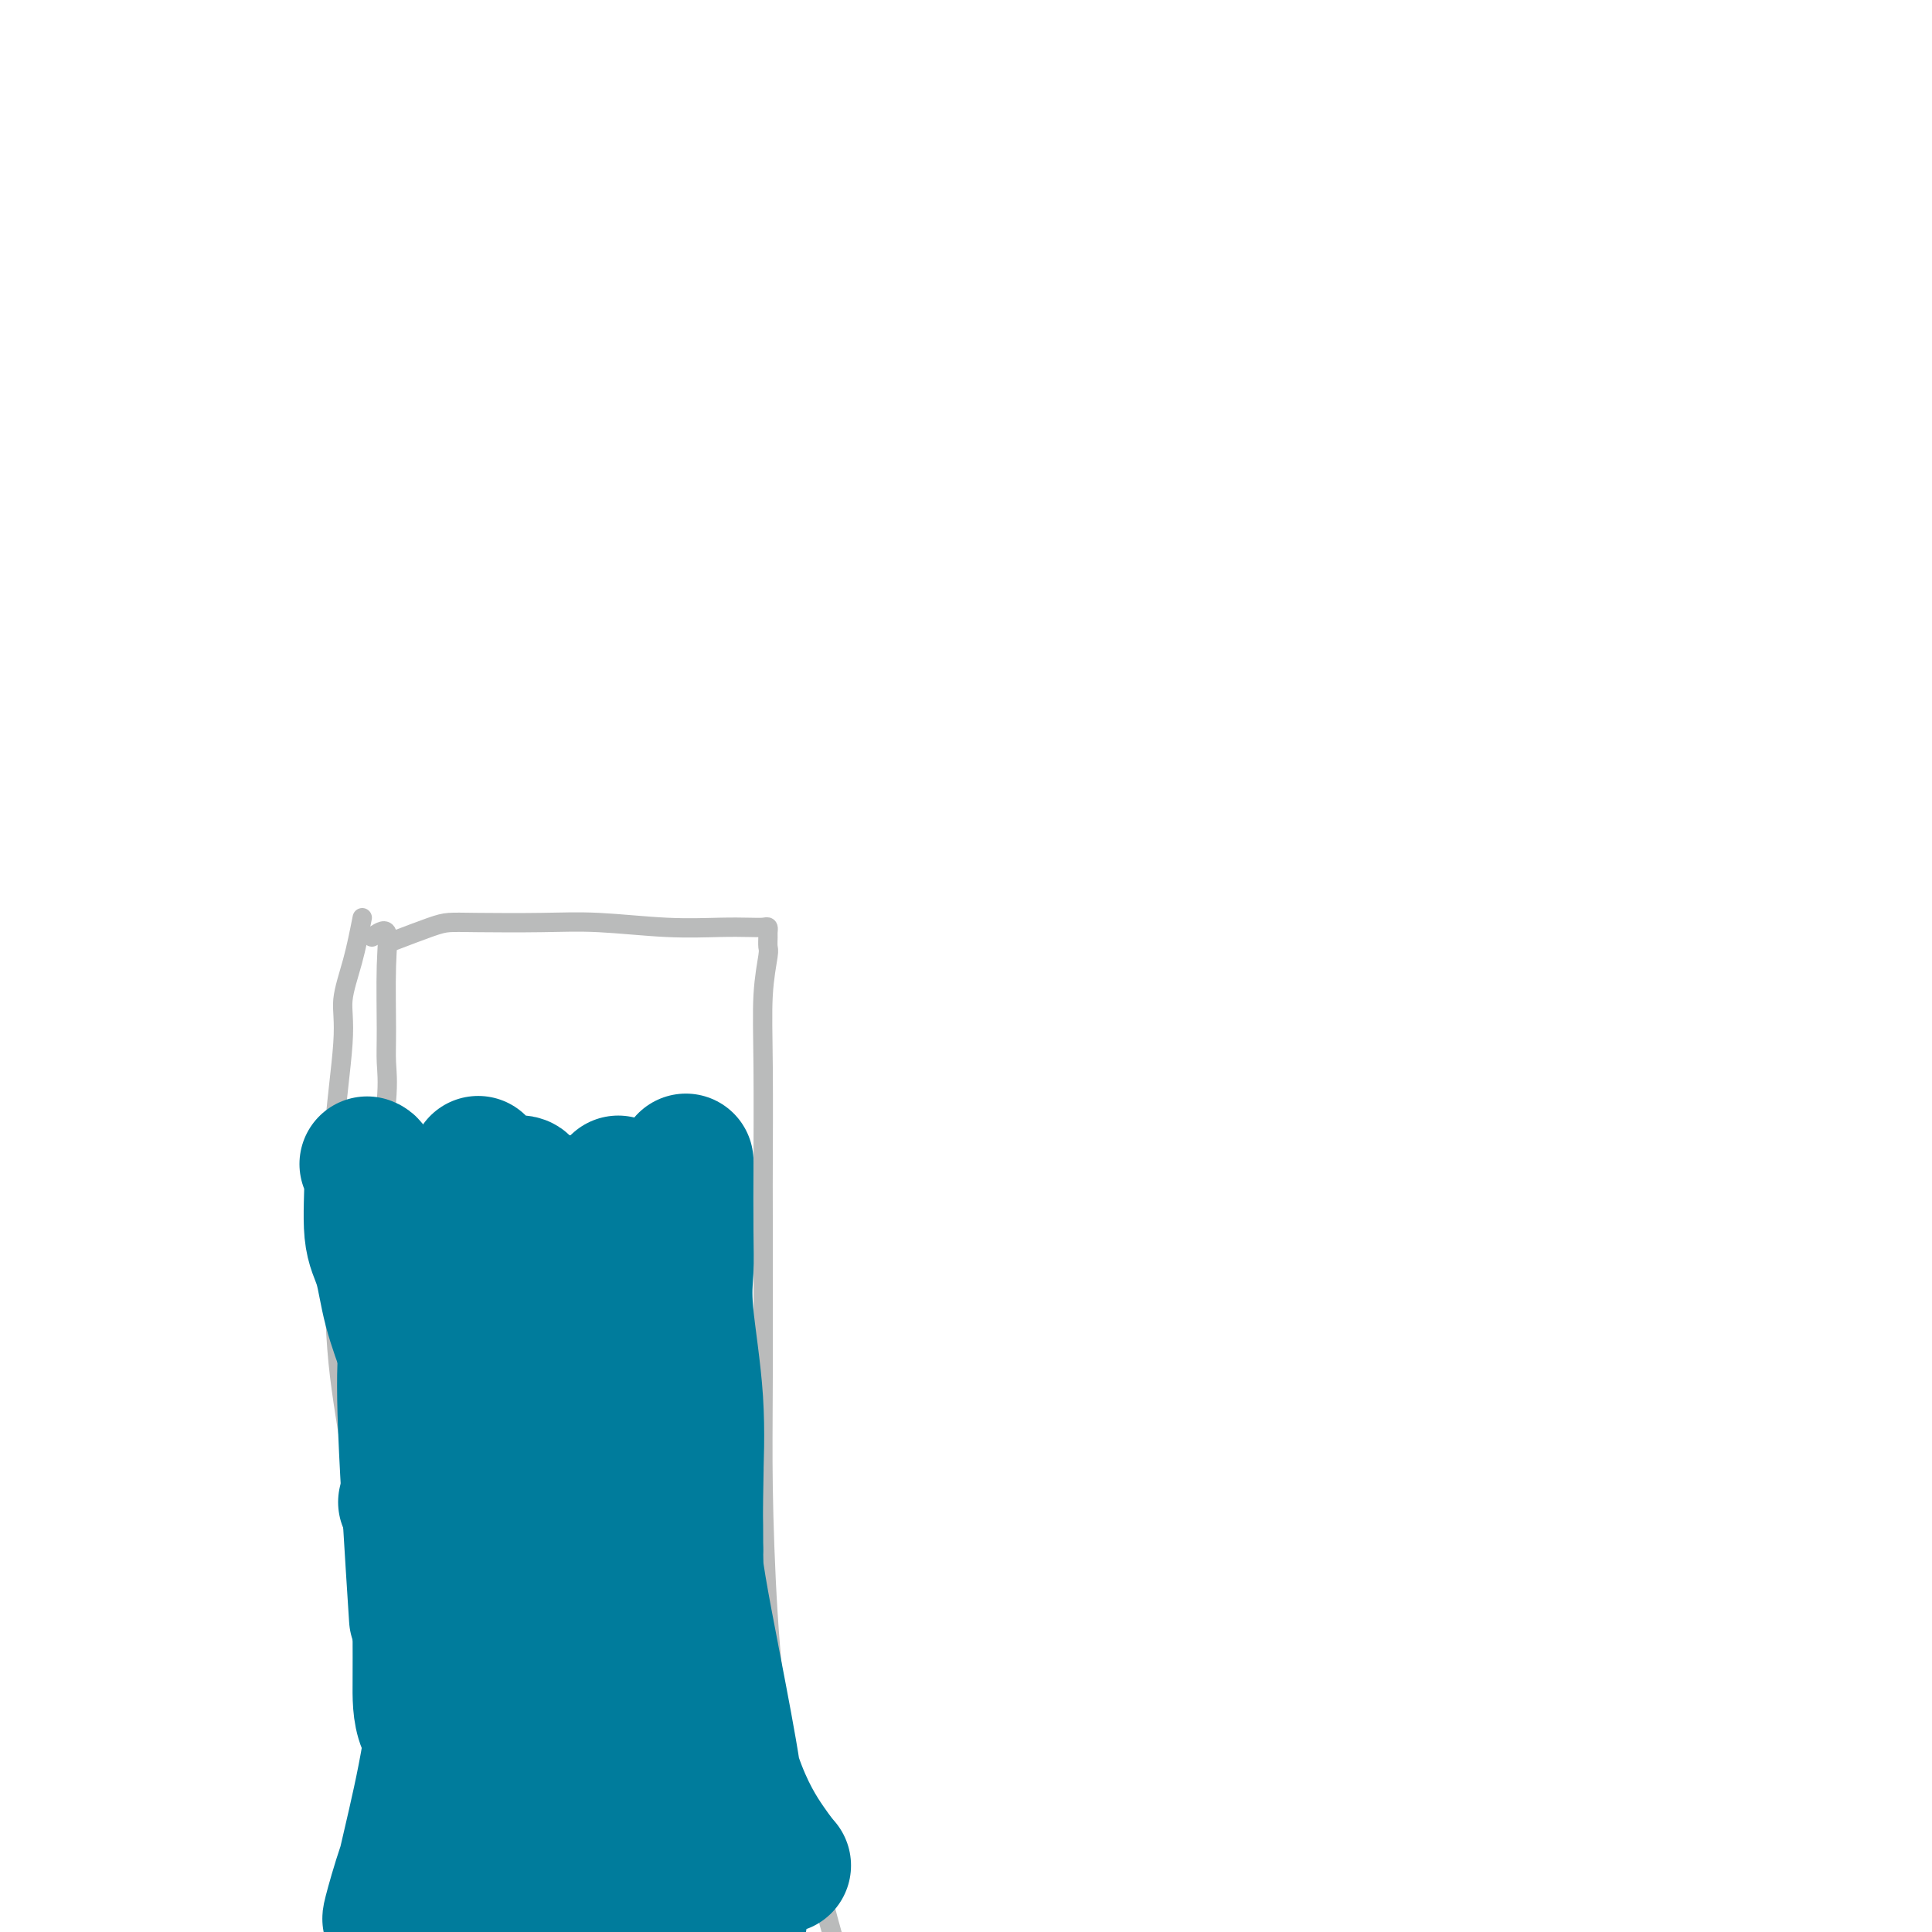 <svg viewBox='0 0 400 400' version='1.1' xmlns='http://www.w3.org/2000/svg' xmlns:xlink='http://www.w3.org/1999/xlink'><g fill='none' stroke='#BABBBB' stroke-width='4' stroke-linecap='round' stroke-linejoin='round'><path d='M75,190c-0.603,3.037 -1.205,6.075 -2,9c-0.795,2.925 -1.781,5.738 -2,8c-0.219,2.262 0.330,3.972 0,9c-0.330,5.028 -1.537,13.372 -2,21c-0.463,7.628 -0.181,14.538 0,22c0.181,7.462 0.260,15.475 1,23c0.740,7.525 2.141,14.562 3,21c0.859,6.438 1.175,12.278 2,18c0.825,5.722 2.157,11.325 3,17c0.843,5.675 1.196,11.421 2,16c0.804,4.579 2.058,7.991 3,11c0.942,3.009 1.573,5.616 2,8c0.427,2.384 0.651,4.546 1,6c0.349,1.454 0.825,2.199 1,3c0.175,0.801 0.050,1.657 0,2c-0.050,0.343 -0.025,0.171 0,0'/><path d='M81,195c3.024,-1.155 6.048,-2.311 8,-3c1.952,-0.689 2.832,-0.913 4,-1c1.168,-0.087 2.625,-0.037 6,0c3.375,0.037 8.668,0.063 13,0c4.332,-0.063 7.703,-0.213 12,0c4.297,0.213 9.519,0.788 14,1c4.481,0.212 8.220,0.060 11,0c2.780,-0.060 4.601,-0.028 6,0c1.399,0.028 2.374,0.053 3,0c0.626,-0.053 0.901,-0.184 1,0c0.099,0.184 0.023,0.682 0,1c-0.023,0.318 0.008,0.455 0,1c-0.008,0.545 -0.055,1.499 0,2c0.055,0.501 0.211,0.549 0,2c-0.211,1.451 -0.788,4.306 -1,8c-0.212,3.694 -0.057,8.227 0,15c0.057,6.773 0.017,15.786 0,20c-0.017,4.214 -0.012,3.630 0,11c0.012,7.370 0.032,22.694 0,33c-0.032,10.306 -0.115,15.595 0,23c0.115,7.405 0.428,16.927 1,26c0.572,9.073 1.402,17.698 3,26c1.598,8.302 3.964,16.280 6,24c2.036,7.720 3.742,15.183 6,22c2.258,6.817 5.070,12.989 9,20c3.930,7.011 8.980,14.860 11,18c2.020,3.140 1.010,1.570 0,0'/><path d='M77,194c1.269,-0.868 2.538,-1.736 3,-1c0.462,0.736 0.117,3.076 0,7c-0.117,3.924 -0.007,9.433 0,13c0.007,3.567 -0.089,5.191 0,7c0.089,1.809 0.363,3.804 0,8c-0.363,4.196 -1.363,10.595 -2,16c-0.637,5.405 -0.909,9.818 -1,15c-0.091,5.182 0.000,11.133 0,18c-0.000,6.867 -0.091,14.651 0,23c0.091,8.349 0.365,17.264 1,26c0.635,8.736 1.630,17.292 2,25c0.370,7.708 0.114,14.569 0,21c-0.114,6.431 -0.088,12.431 0,17c0.088,4.569 0.236,7.706 1,10c0.764,2.294 2.142,3.743 3,5c0.858,1.257 1.196,2.320 2,4c0.804,1.680 2.073,3.977 3,5c0.927,1.023 1.513,0.771 2,1c0.487,0.229 0.874,0.938 1,1c0.126,0.062 -0.008,-0.522 0,-1c0.008,-0.478 0.157,-0.850 0,-1c-0.157,-0.150 -0.619,-0.079 -1,0c-0.381,0.079 -0.680,0.165 -1,0c-0.320,-0.165 -0.660,-0.583 -1,-1'/><path d='M89,412c-0.470,-0.704 -0.146,-0.966 0,-1c0.146,-0.034 0.113,0.158 1,0c0.887,-0.158 2.694,-0.668 6,-1c3.306,-0.332 8.111,-0.486 14,0c5.889,0.486 12.863,1.611 20,2c7.137,0.389 14.436,0.041 21,0c6.564,-0.041 12.394,0.224 19,0c6.606,-0.224 13.987,-0.936 22,0c8.013,0.936 16.657,3.521 23,5c6.343,1.479 10.384,1.851 12,2c1.616,0.149 0.808,0.074 0,0'/></g>
<g fill='none' stroke='#007C9C' stroke-width='4' stroke-linecap='round' stroke-linejoin='round'><path d='M84,328c-0.001,-2.336 -0.001,-4.671 0,-6c0.001,-1.329 0.004,-1.650 0,-2c-0.004,-0.350 -0.016,-0.729 0,-1c0.016,-0.271 0.058,-0.434 0,-1c-0.058,-0.566 -0.218,-1.536 0,-2c0.218,-0.464 0.813,-0.423 2,-1c1.187,-0.577 2.964,-1.773 5,-3c2.036,-1.227 4.329,-2.485 7,-4c2.671,-1.515 5.719,-3.285 8,-4c2.281,-0.715 3.793,-0.373 6,-1c2.207,-0.627 5.108,-2.221 7,-3c1.892,-0.779 2.777,-0.743 4,-1c1.223,-0.257 2.786,-0.806 4,-1c1.214,-0.194 2.078,-0.034 3,0c0.922,0.034 1.901,-0.059 3,0c1.099,0.059 2.318,0.270 4,1c1.682,0.730 3.828,1.978 5,3c1.172,1.022 1.371,1.818 2,3c0.629,1.182 1.687,2.751 2,4c0.313,1.249 -0.119,2.177 0,3c0.119,0.823 0.789,1.541 1,2c0.211,0.459 -0.036,0.659 0,1c0.036,0.341 0.356,0.823 1,1c0.644,0.177 1.613,0.051 2,0c0.387,-0.051 0.194,-0.025 0,0'/></g>
<g fill='none' stroke='#007C9C' stroke-width='28' stroke-linecap='round' stroke-linejoin='round'><path d='M84,311c1.268,0.723 2.536,1.445 3,3c0.464,1.555 0.124,3.942 0,6c-0.124,2.058 -0.034,3.788 0,5c0.034,1.212 0.011,1.907 0,4c-0.011,2.093 -0.008,5.585 0,9c0.008,3.415 0.023,6.753 0,10c-0.023,3.247 -0.083,6.405 1,9c1.083,2.595 3.309,4.629 5,7c1.691,2.371 2.845,5.078 4,7c1.155,1.922 2.309,3.059 3,4c0.691,0.941 0.919,1.688 1,2c0.081,0.312 0.016,0.191 0,-1c-0.016,-1.191 0.016,-3.451 0,-7c-0.016,-3.549 -0.080,-8.387 0,-15c0.080,-6.613 0.305,-15.002 0,-22c-0.305,-6.998 -1.139,-12.605 -2,-16c-0.861,-3.395 -1.747,-4.578 -2,-5c-0.253,-0.422 0.128,-0.082 0,0c-0.128,0.082 -0.764,-0.095 -1,0c-0.236,0.095 -0.071,0.460 0,1c0.071,0.540 0.050,1.255 0,4c-0.050,2.745 -0.127,7.519 0,12c0.127,4.481 0.457,8.668 1,14c0.543,5.332 1.298,11.809 2,17c0.702,5.191 1.351,9.095 2,13'/><path d='M101,372c0.620,11.510 0.170,9.783 0,10c-0.170,0.217 -0.060,2.376 0,4c0.060,1.624 0.068,2.714 0,1c-0.068,-1.714 -0.213,-6.232 -1,-11c-0.787,-4.768 -2.215,-9.785 -3,-16c-0.785,-6.215 -0.927,-13.628 -1,-20c-0.073,-6.372 -0.078,-11.701 0,-15c0.078,-3.299 0.240,-4.566 0,-5c-0.240,-0.434 -0.881,-0.033 -1,0c-0.119,0.033 0.284,-0.301 0,2c-0.284,2.301 -1.256,7.236 -2,12c-0.744,4.764 -1.260,9.356 -2,15c-0.740,5.644 -1.703,12.339 -3,19c-1.297,6.661 -2.929,13.289 -4,18c-1.071,4.711 -1.582,7.505 -2,9c-0.418,1.495 -0.743,1.690 -1,2c-0.257,0.310 -0.444,0.734 0,-1c0.444,-1.734 1.520,-5.628 3,-10c1.480,-4.372 3.363,-9.224 5,-14c1.637,-4.776 3.027,-9.475 4,-14c0.973,-4.525 1.528,-8.874 2,-13c0.472,-4.126 0.860,-8.029 1,-12c0.140,-3.971 0.032,-8.009 0,-11c-0.032,-2.991 0.012,-4.936 0,-7c-0.012,-2.064 -0.080,-4.248 0,-3c0.080,1.248 0.309,5.928 1,13c0.691,7.072 1.846,16.536 3,26'/><path d='M100,351c1.015,10.695 1.552,17.931 2,25c0.448,7.069 0.808,13.969 1,18c0.192,4.031 0.216,5.192 0,6c-0.216,0.808 -0.671,1.263 -1,2c-0.329,0.737 -0.532,1.757 -1,0c-0.468,-1.757 -1.200,-6.291 -2,-13c-0.800,-6.709 -1.669,-15.594 -2,-25c-0.331,-9.406 -0.123,-19.335 0,-26c0.123,-6.665 0.161,-10.066 0,-13c-0.161,-2.934 -0.523,-5.400 0,-5c0.523,0.400 1.929,3.667 3,9c1.071,5.333 1.807,12.732 3,20c1.193,7.268 2.841,14.404 4,21c1.159,6.596 1.827,12.652 2,17c0.173,4.348 -0.150,6.987 0,8c0.150,1.013 0.772,0.398 1,0c0.228,-0.398 0.061,-0.581 0,-4c-0.061,-3.419 -0.017,-10.075 0,-16c0.017,-5.925 0.008,-11.119 0,-18c-0.008,-6.881 -0.013,-15.450 0,-23c0.013,-7.550 0.045,-14.080 0,-18c-0.045,-3.920 -0.166,-5.229 0,-6c0.166,-0.771 0.619,-1.005 0,2c-0.619,3.005 -2.309,9.250 -4,17c-1.691,7.750 -3.381,17.005 -4,27c-0.619,9.995 -0.167,20.729 0,30c0.167,9.271 0.048,17.077 0,22c-0.048,4.923 -0.024,6.961 0,9'/><path d='M102,417c0.186,9.720 0.651,3.519 1,0c0.349,-3.519 0.581,-4.356 1,-9c0.419,-4.644 1.025,-13.097 1,-21c-0.025,-7.903 -0.679,-15.258 -2,-23c-1.321,-7.742 -3.308,-15.870 -4,-21c-0.692,-5.130 -0.088,-7.260 0,-9c0.088,-1.740 -0.338,-3.088 0,-4c0.338,-0.912 1.442,-1.389 2,-2c0.558,-0.611 0.569,-1.358 1,-2c0.431,-0.642 1.280,-1.180 3,-1c1.720,0.180 4.310,1.078 6,5c1.690,3.922 2.479,10.869 4,18c1.521,7.131 3.774,14.447 5,21c1.226,6.553 1.427,12.344 2,16c0.573,3.656 1.519,5.176 2,6c0.481,0.824 0.497,0.953 1,0c0.503,-0.953 1.492,-2.986 2,-7c0.508,-4.014 0.533,-10.007 0,-17c-0.533,-6.993 -1.626,-14.986 -3,-22c-1.374,-7.014 -3.030,-13.048 -4,-18c-0.970,-4.952 -1.256,-8.821 -2,-11c-0.744,-2.179 -1.947,-2.669 -3,-4c-1.053,-1.331 -1.954,-3.501 -2,-3c-0.046,0.501 0.765,3.675 2,9c1.235,5.325 2.894,12.800 5,21c2.106,8.200 4.657,17.126 7,25c2.343,7.874 4.477,14.697 6,19c1.523,4.303 2.435,6.087 3,7c0.565,0.913 0.782,0.957 1,1'/><path d='M137,391c3.939,11.161 1.788,-1.936 1,-10c-0.788,-8.064 -0.211,-11.097 0,-17c0.211,-5.903 0.058,-14.678 -1,-23c-1.058,-8.322 -3.021,-16.190 -4,-21c-0.979,-4.810 -0.974,-6.560 -1,-8c-0.026,-1.440 -0.082,-2.569 0,-3c0.082,-0.431 0.303,-0.165 0,-1c-0.303,-0.835 -1.128,-2.771 -1,-1c0.128,1.771 1.210,7.248 2,14c0.790,6.752 1.286,14.778 2,22c0.714,7.222 1.644,13.641 3,19c1.356,5.359 3.137,9.657 4,13c0.863,3.343 0.807,5.729 1,7c0.193,1.271 0.635,1.425 1,2c0.365,0.575 0.654,1.571 1,0c0.346,-1.571 0.748,-5.708 1,-11c0.252,-5.292 0.353,-11.738 0,-19c-0.353,-7.262 -1.161,-15.341 -2,-22c-0.839,-6.659 -1.708,-11.900 -2,-15c-0.292,-3.100 -0.006,-4.059 0,-5c0.006,-0.941 -0.269,-1.863 0,2c0.269,3.863 1.081,12.509 2,21c0.919,8.491 1.945,16.825 3,25c1.055,8.175 2.138,16.191 3,22c0.862,5.809 1.501,9.410 2,12c0.499,2.590 0.857,4.169 1,4c0.143,-0.169 0.072,-2.084 0,-4'/><path d='M153,394c0.126,-3.261 0.440,-9.412 0,-16c-0.440,-6.588 -1.635,-13.613 -3,-21c-1.365,-7.387 -2.898,-15.135 -4,-21c-1.102,-5.865 -1.771,-9.845 -2,-12c-0.229,-2.155 -0.017,-2.485 0,-3c0.017,-0.515 -0.160,-1.217 0,2c0.160,3.217 0.656,10.351 2,19c1.344,8.649 3.535,18.813 6,26c2.465,7.187 5.202,11.396 7,14c1.798,2.604 2.657,3.601 3,4c0.343,0.399 0.172,0.199 0,0'/><path d='M142,241c0.004,-0.850 0.009,-1.699 0,1c-0.009,2.699 -0.031,8.947 0,13c0.031,4.053 0.113,5.912 0,8c-0.113,2.088 -0.423,4.407 0,9c0.423,4.593 1.577,11.462 2,18c0.423,6.538 0.113,12.747 0,17c-0.113,4.253 -0.029,6.552 0,9c0.029,2.448 0.004,5.046 0,6c-0.004,0.954 0.013,0.265 0,-2c-0.013,-2.265 -0.057,-6.107 0,-10c0.057,-3.893 0.214,-7.836 0,-12c-0.214,-4.164 -0.800,-8.550 -2,-13c-1.200,-4.450 -3.014,-8.964 -4,-12c-0.986,-3.036 -1.144,-4.594 -2,-6c-0.856,-1.406 -2.412,-2.662 -3,-4c-0.588,-1.338 -0.210,-2.760 0,-4c0.210,-1.240 0.252,-2.298 0,-4c-0.252,-1.702 -0.800,-4.048 -1,-5c-0.200,-0.952 -0.054,-0.512 0,3c0.054,3.512 0.014,10.095 0,15c-0.014,4.905 -0.004,8.133 0,11c0.004,2.867 0.001,5.372 0,11c-0.001,5.628 0.001,14.380 0,19c-0.001,4.620 -0.006,5.108 0,7c0.006,1.892 0.022,5.188 0,7c-0.022,1.812 -0.083,2.142 0,3c0.083,0.858 0.309,2.245 0,1c-0.309,-1.245 -1.155,-5.123 -2,-9'/><path d='M130,318c-0.762,-4.118 -1.668,-10.412 -2,-17c-0.332,-6.588 -0.089,-13.471 0,-20c0.089,-6.529 0.024,-12.706 0,-17c-0.024,-4.294 -0.006,-6.705 0,-9c0.006,-2.295 0.002,-4.473 0,-6c-0.002,-1.527 -0.001,-2.404 0,-3c0.001,-0.596 0.001,-0.910 0,-1c-0.001,-0.090 -0.003,0.043 0,0c0.003,-0.043 0.012,-0.264 0,3c-0.012,3.264 -0.044,10.013 0,17c0.044,6.987 0.166,14.211 0,21c-0.166,6.789 -0.619,13.141 -1,17c-0.381,3.859 -0.692,5.225 -1,6c-0.308,0.775 -0.615,0.960 -1,1c-0.385,0.040 -0.849,-0.066 -1,-2c-0.151,-1.934 0.012,-5.697 0,-11c-0.012,-5.303 -0.200,-12.145 -1,-19c-0.800,-6.855 -2.214,-13.724 -3,-19c-0.786,-5.276 -0.945,-8.958 -1,-10c-0.055,-1.042 -0.006,0.556 0,1c0.006,0.444 -0.030,-0.266 0,3c0.030,3.266 0.127,10.509 0,19c-0.127,8.491 -0.477,18.232 -1,26c-0.523,7.768 -1.217,13.565 -2,18c-0.783,4.435 -1.653,7.508 -2,9c-0.347,1.492 -0.170,1.402 -1,0c-0.830,-1.402 -2.666,-4.115 -4,-9c-1.334,-4.885 -2.167,-11.943 -3,-19'/><path d='M106,297c-1.662,-8.874 -1.815,-17.058 -2,-25c-0.185,-7.942 -0.400,-15.643 0,-20c0.400,-4.357 1.417,-5.371 2,-6c0.583,-0.629 0.733,-0.875 1,-1c0.267,-0.125 0.651,-0.130 1,0c0.349,0.130 0.664,0.397 1,4c0.336,3.603 0.693,10.544 1,18c0.307,7.456 0.563,15.428 0,23c-0.563,7.572 -1.944,14.743 -3,20c-1.056,5.257 -1.788,8.599 -2,10c-0.212,1.401 0.094,0.860 0,1c-0.094,0.140 -0.589,0.962 -1,-2c-0.411,-2.962 -0.737,-9.707 -1,-16c-0.263,-6.293 -0.463,-12.135 -1,-18c-0.537,-5.865 -1.412,-11.753 -2,-17c-0.588,-5.247 -0.890,-9.851 -1,-14c-0.110,-4.149 -0.028,-7.842 0,-10c0.028,-2.158 0.003,-2.782 0,-3c-0.003,-0.218 0.017,-0.029 0,0c-0.017,0.029 -0.071,-0.101 0,0c0.071,0.101 0.267,0.432 0,4c-0.267,3.568 -0.999,10.371 -2,17c-1.001,6.629 -2.272,13.082 -3,19c-0.728,5.918 -0.912,11.299 -1,15c-0.088,3.701 -0.079,5.721 0,7c0.079,1.279 0.227,1.817 0,2c-0.227,0.183 -0.830,0.011 0,-4c0.830,-4.011 3.094,-11.860 4,-15c0.906,-3.140 0.453,-1.570 0,0'/><path d='M76,241c0.474,0.181 0.947,0.362 1,3c0.053,2.638 -0.315,7.735 0,11c0.315,3.265 1.311,4.700 2,7c0.689,2.300 1.070,5.465 2,9c0.930,3.535 2.409,7.438 3,9c0.591,1.562 0.296,0.781 0,0'/><path d='M84,250c-0.016,4.062 -0.032,8.124 0,13c0.032,4.876 0.112,10.565 0,15c-0.112,4.435 -0.415,7.617 0,18c0.415,10.383 1.547,27.967 2,35c0.453,7.033 0.226,3.517 0,0'/></g>
</svg>